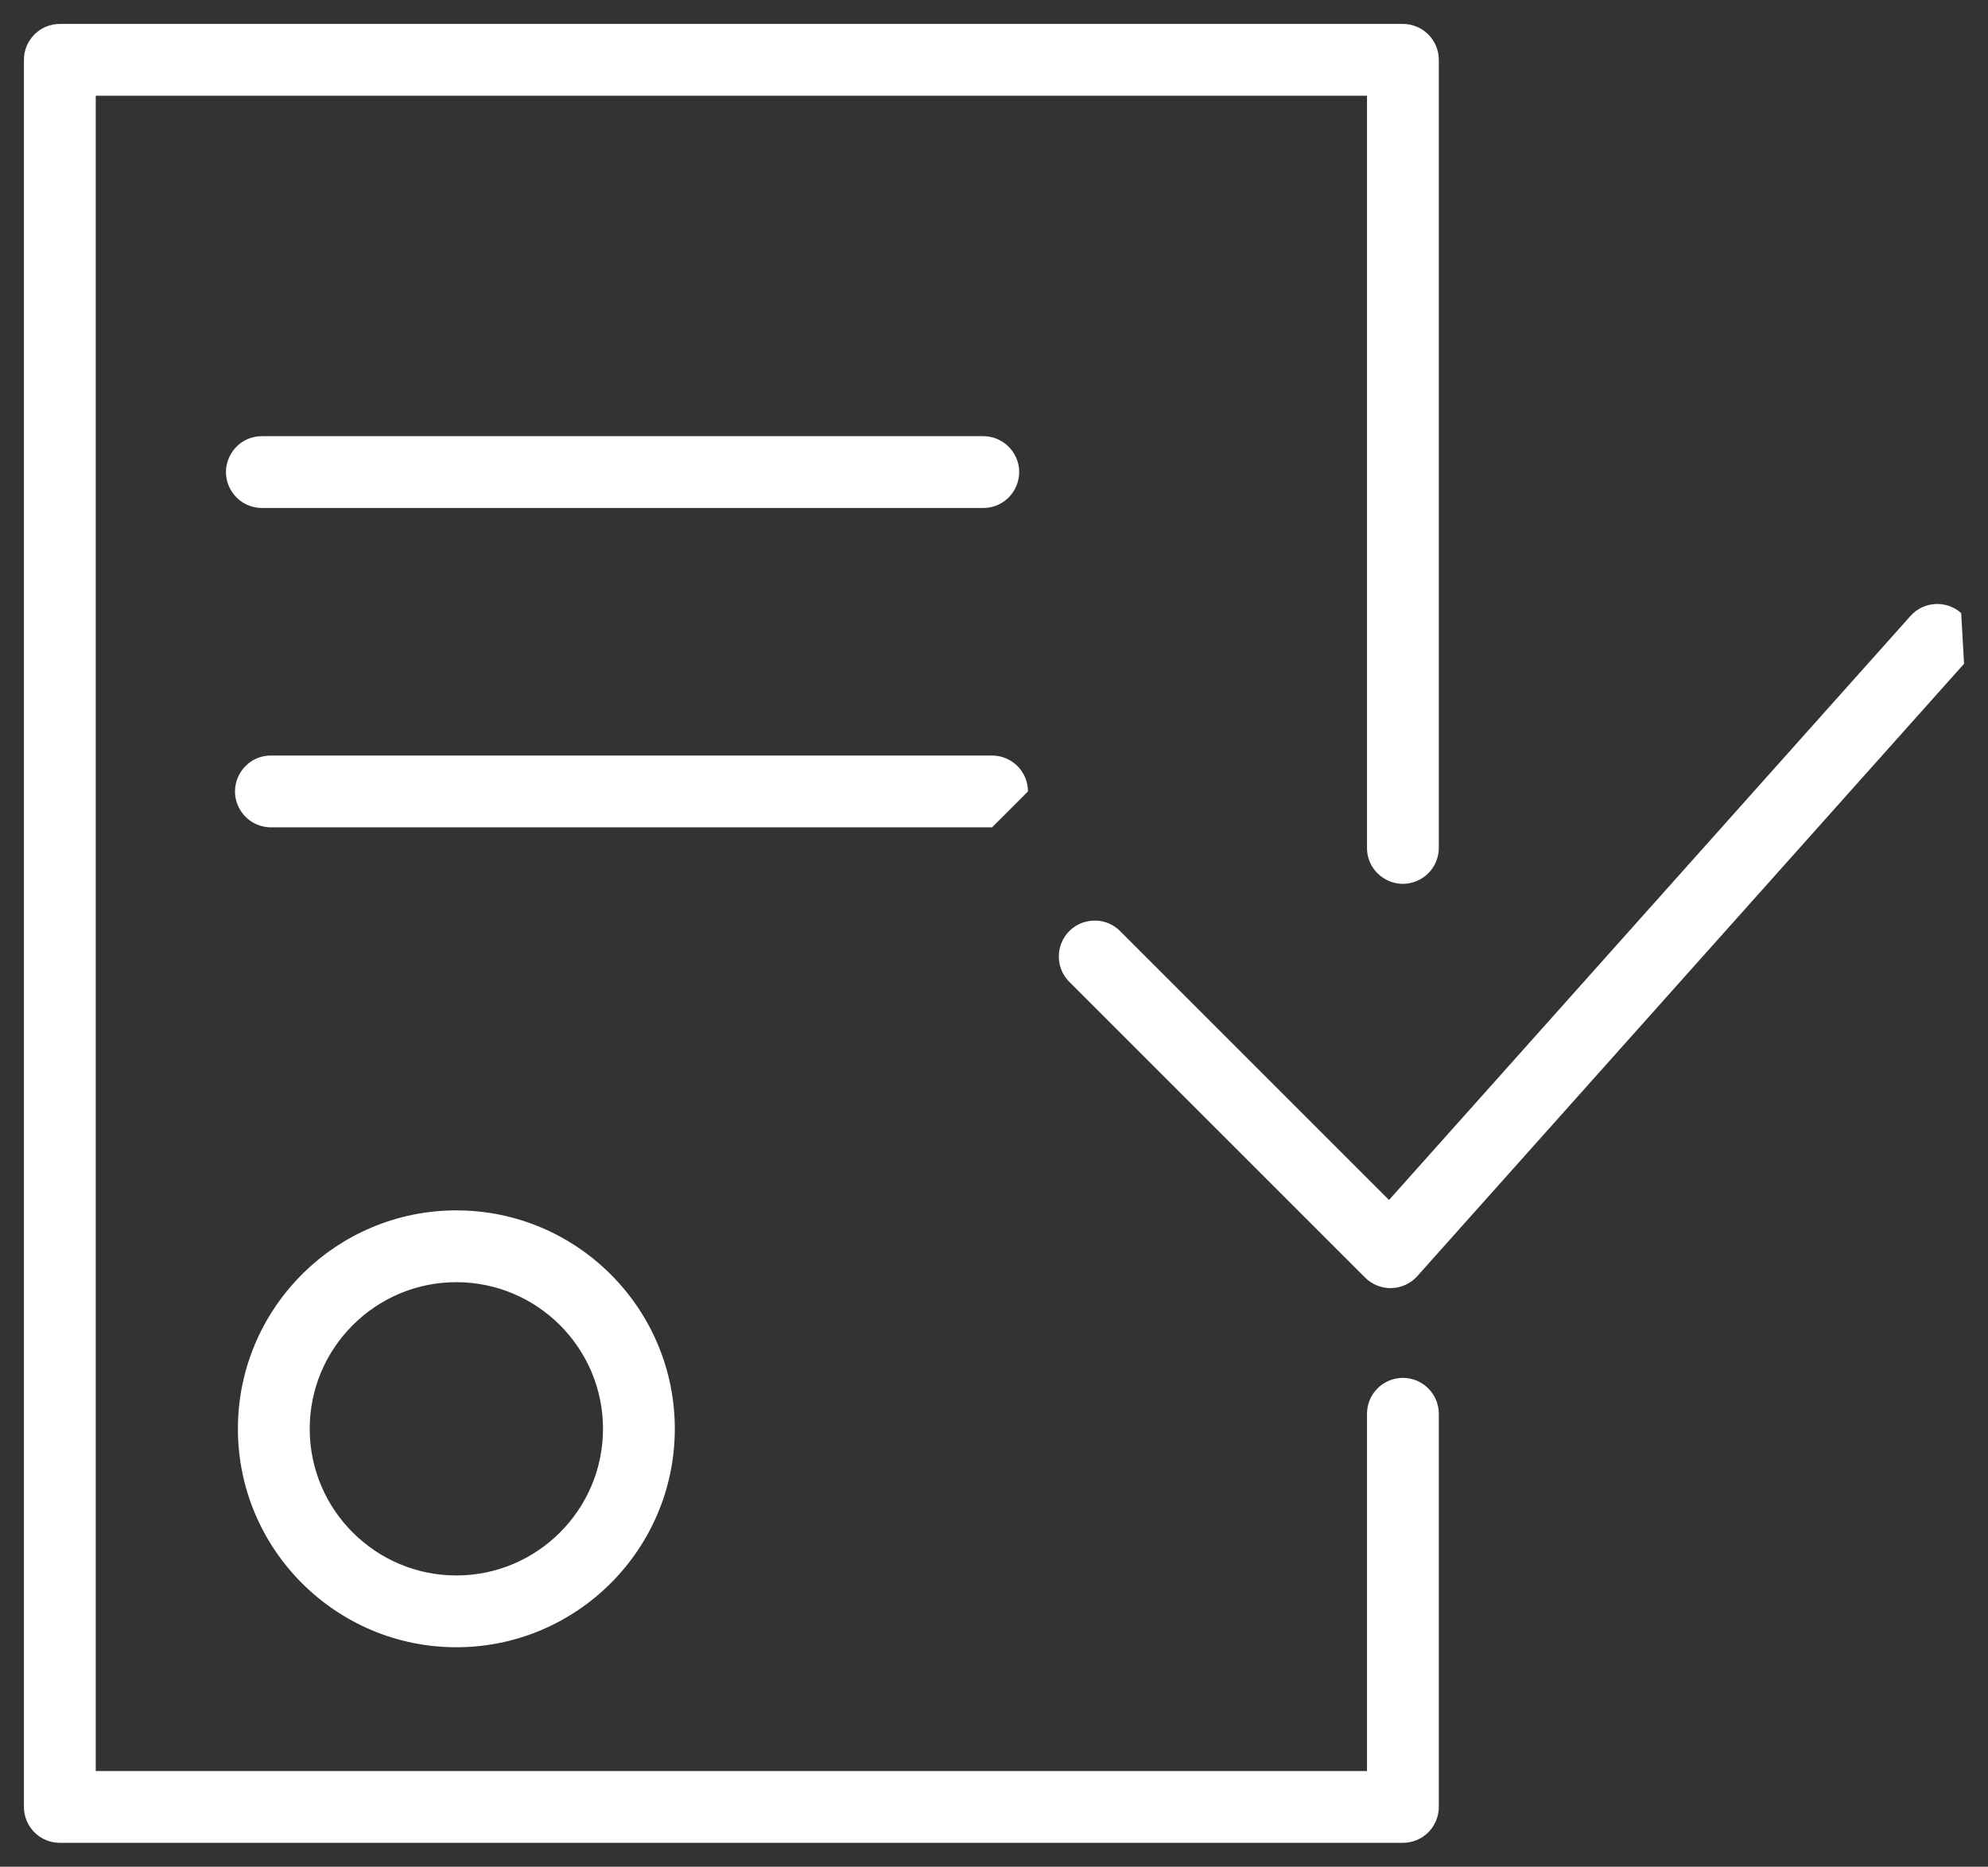 <?xml version="1.0" encoding="UTF-8"?> <svg xmlns="http://www.w3.org/2000/svg" viewBox="814.624 325.398 83.06 78" width="83.06" height="78"><rect x="814.624" y="325.398" width="83.06" height="78" fill="#333333" stroke="none"/><path fill="#ffffff" fill-opacity="1" stroke="" stroke-opacity="1" stroke-width="1" fill-rule="evenodd" id="tSvg189aa7b8ed4" d="M 824.564 385.099 C 824.564 390.131 828.658 394.226 833.691 394.226 C 838.724 394.226 842.818 390.131 842.818 385.099 C 842.818 380.067 838.724 375.972 833.691 375.972 C 828.658 375.972 824.564 380.066 824.564 385.099 C 824.564 385.099 824.564 385.099 824.564 385.099 M 839.818 385.099 C 839.818 388.477 837.069 391.226 833.691 391.226 C 830.313 391.226 827.564 388.477 827.564 385.099 C 827.564 381.721 830.313 378.972 833.691 378.972 C 837.069 378.972 839.818 381.721 839.818 385.099 C 839.818 385.099 839.818 385.099 839.818 385.099 M 896.563 351.015 C 895.945 350.464 894.996 350.517 894.445 351.135 C 883.551 363.337 879.466 367.912 872.658 375.538 C 867.05 369.93 864.947 367.827 861.442 364.322 C 860.639 363.492 859.239 363.841 858.921 364.951 C 858.768 365.484 858.922 366.058 859.321 366.443 C 865.49 372.612 867.804 374.926 871.66 378.781 C 871.942 379.063 872.323 379.22 872.721 379.22 C 872.742 379.22 872.75 379.22 872.763 379.219 C 873.175 379.208 873.565 379.027 873.84 378.719 C 885.262 365.926 889.545 361.128 896.684 353.132"></path><path fill="#ffffff" fill-opacity="1" stroke="" stroke-opacity="1" stroke-width="1" fill-rule="evenodd" id="tSvg131b7078d3" d="M 873.238 382.971 C 872.409 382.971 871.738 383.643 871.738 384.471 C 871.738 391.935 871.738 394.734 871.738 399.398 C 845.181 399.398 835.222 399.398 818.624 399.398 C 818.624 387.118 818.624 351.273 818.624 329.398 C 845.181 329.398 855.14 329.398 871.738 329.398 C 871.738 345.112 871.738 351.004 871.738 360.825 C 871.738 361.98 872.988 362.702 873.988 362.124 C 874.452 361.857 874.738 361.361 874.738 360.825 C 874.738 344.362 874.738 338.188 874.738 327.898 C 874.738 327.07 874.066 326.398 873.238 326.398 C 845.181 326.398 834.659 326.398 817.124 326.398 C 816.295 326.398 815.624 327.07 815.624 327.898 C 815.624 337.178 815.624 378.086 815.624 400.898 C 815.624 401.727 816.295 402.398 817.124 402.398 C 845.181 402.398 855.702 402.398 873.238 402.398 C 874.066 402.398 874.738 401.727 874.738 400.898 C 874.738 392.685 874.738 389.605 874.738 384.471 C 874.738 383.643 874.066 382.971 873.238 382.971 C 873.238 382.971 873.238 382.971 873.238 382.971Z"></path><path fill="#ffffff" fill-opacity="1" stroke="" stroke-opacity="1" stroke-width="1" fill-rule="evenodd" id="tSvg654001a00" d="M 855.704 346.623 C 856.858 346.623 857.58 345.373 857.003 344.373 C 856.735 343.909 856.24 343.623 855.704 343.623 C 840.636 343.623 834.985 343.623 825.568 343.623 C 824.413 343.623 823.691 344.873 824.269 345.873 C 824.537 346.338 825.032 346.623 825.568 346.623 C 840.636 346.623 846.286 346.623 855.704 346.623 C 855.704 346.623 855.704 346.623 855.704 346.623 M 857.573 358.467 C 857.573 357.639 856.901 356.967 856.073 356.967 C 841.009 356.967 835.36 356.967 825.945 356.967 C 824.79 356.967 824.068 358.217 824.646 359.217 C 824.914 359.682 825.409 359.967 825.945 359.967 C 841.009 359.967 846.658 359.967 856.073 359.967"></path><defs></defs></svg> 